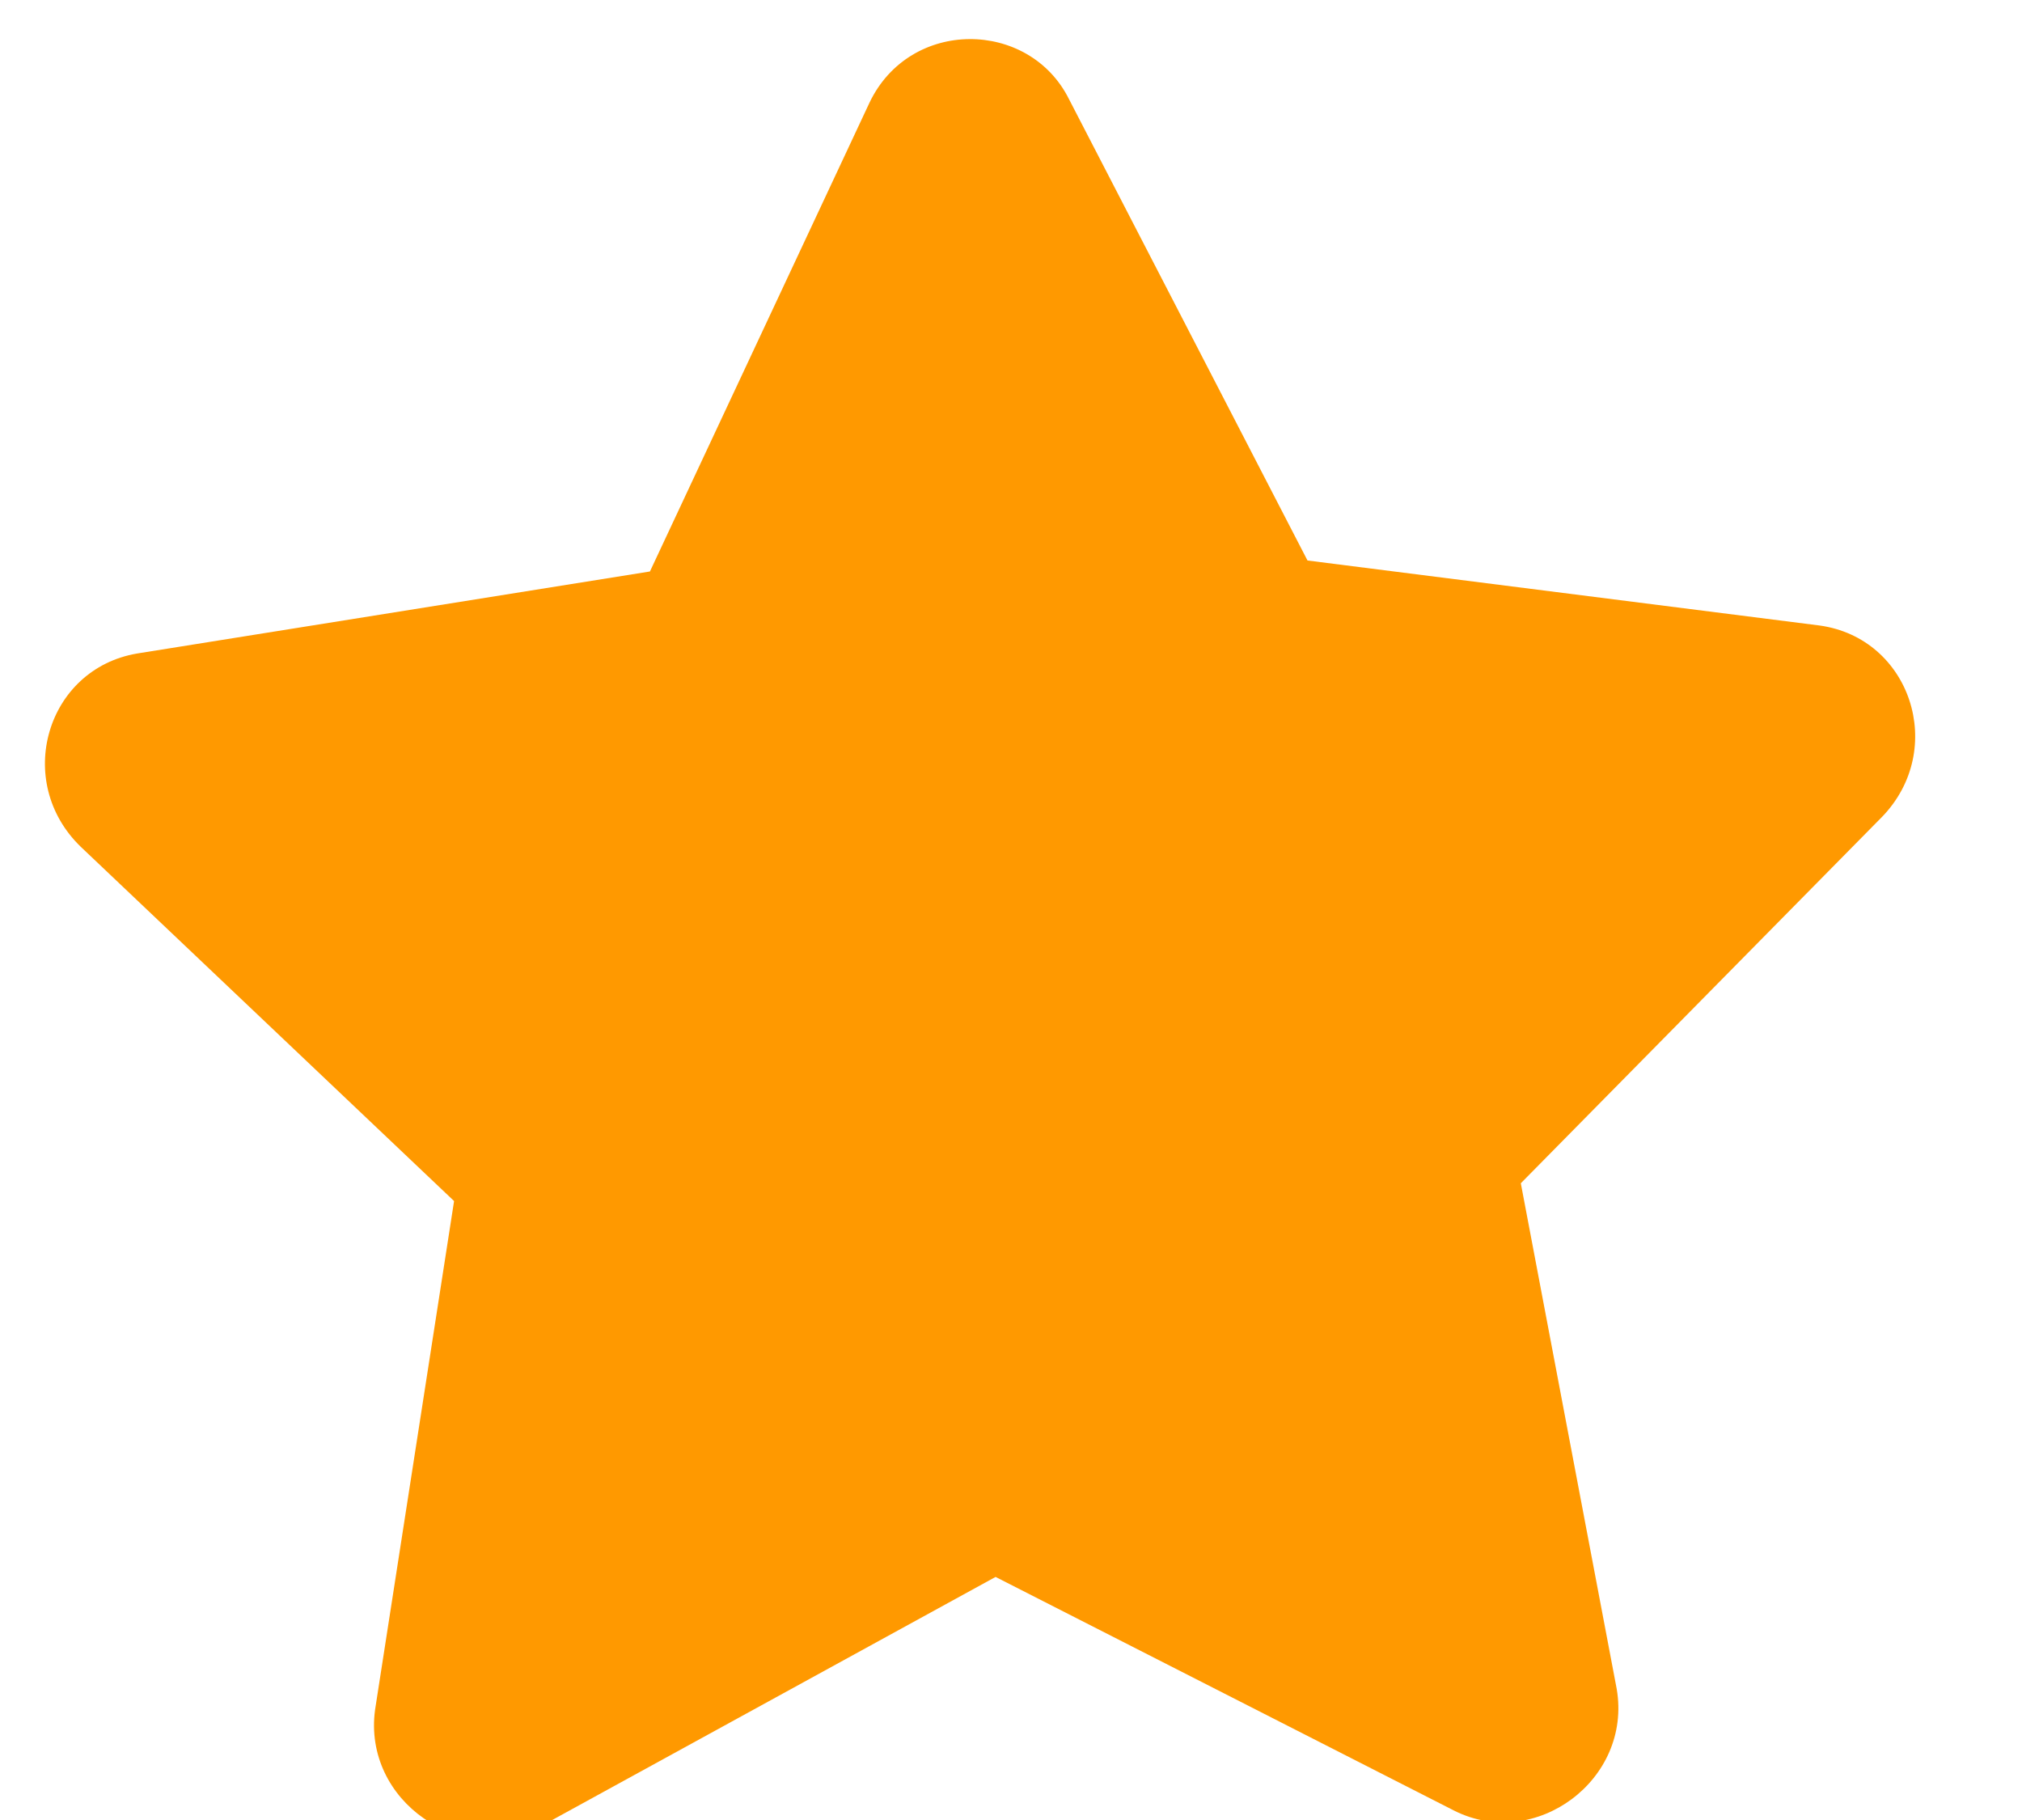 <svg width="30" height="27" viewBox="0 0 30 27" fill="none" xmlns="http://www.w3.org/2000/svg">
<path d="M12.902 1.52C13.504 0.264 15.269 0.286 15.86 1.47L19.399 8.315L26.994 9.279C28.347 9.464 28.893 11.116 27.924 12.118L22.564 17.554L23.987 25.057C24.217 26.403 22.781 27.465 21.577 26.862L14.771 23.394L8.033 27.088C6.85 27.73 5.379 26.717 5.565 25.364L6.737 17.818L1.199 12.563C0.196 11.594 0.687 9.925 2.033 9.695L9.643 8.478L12.902 1.52Z" fill="#FF9900"/>
</svg>
